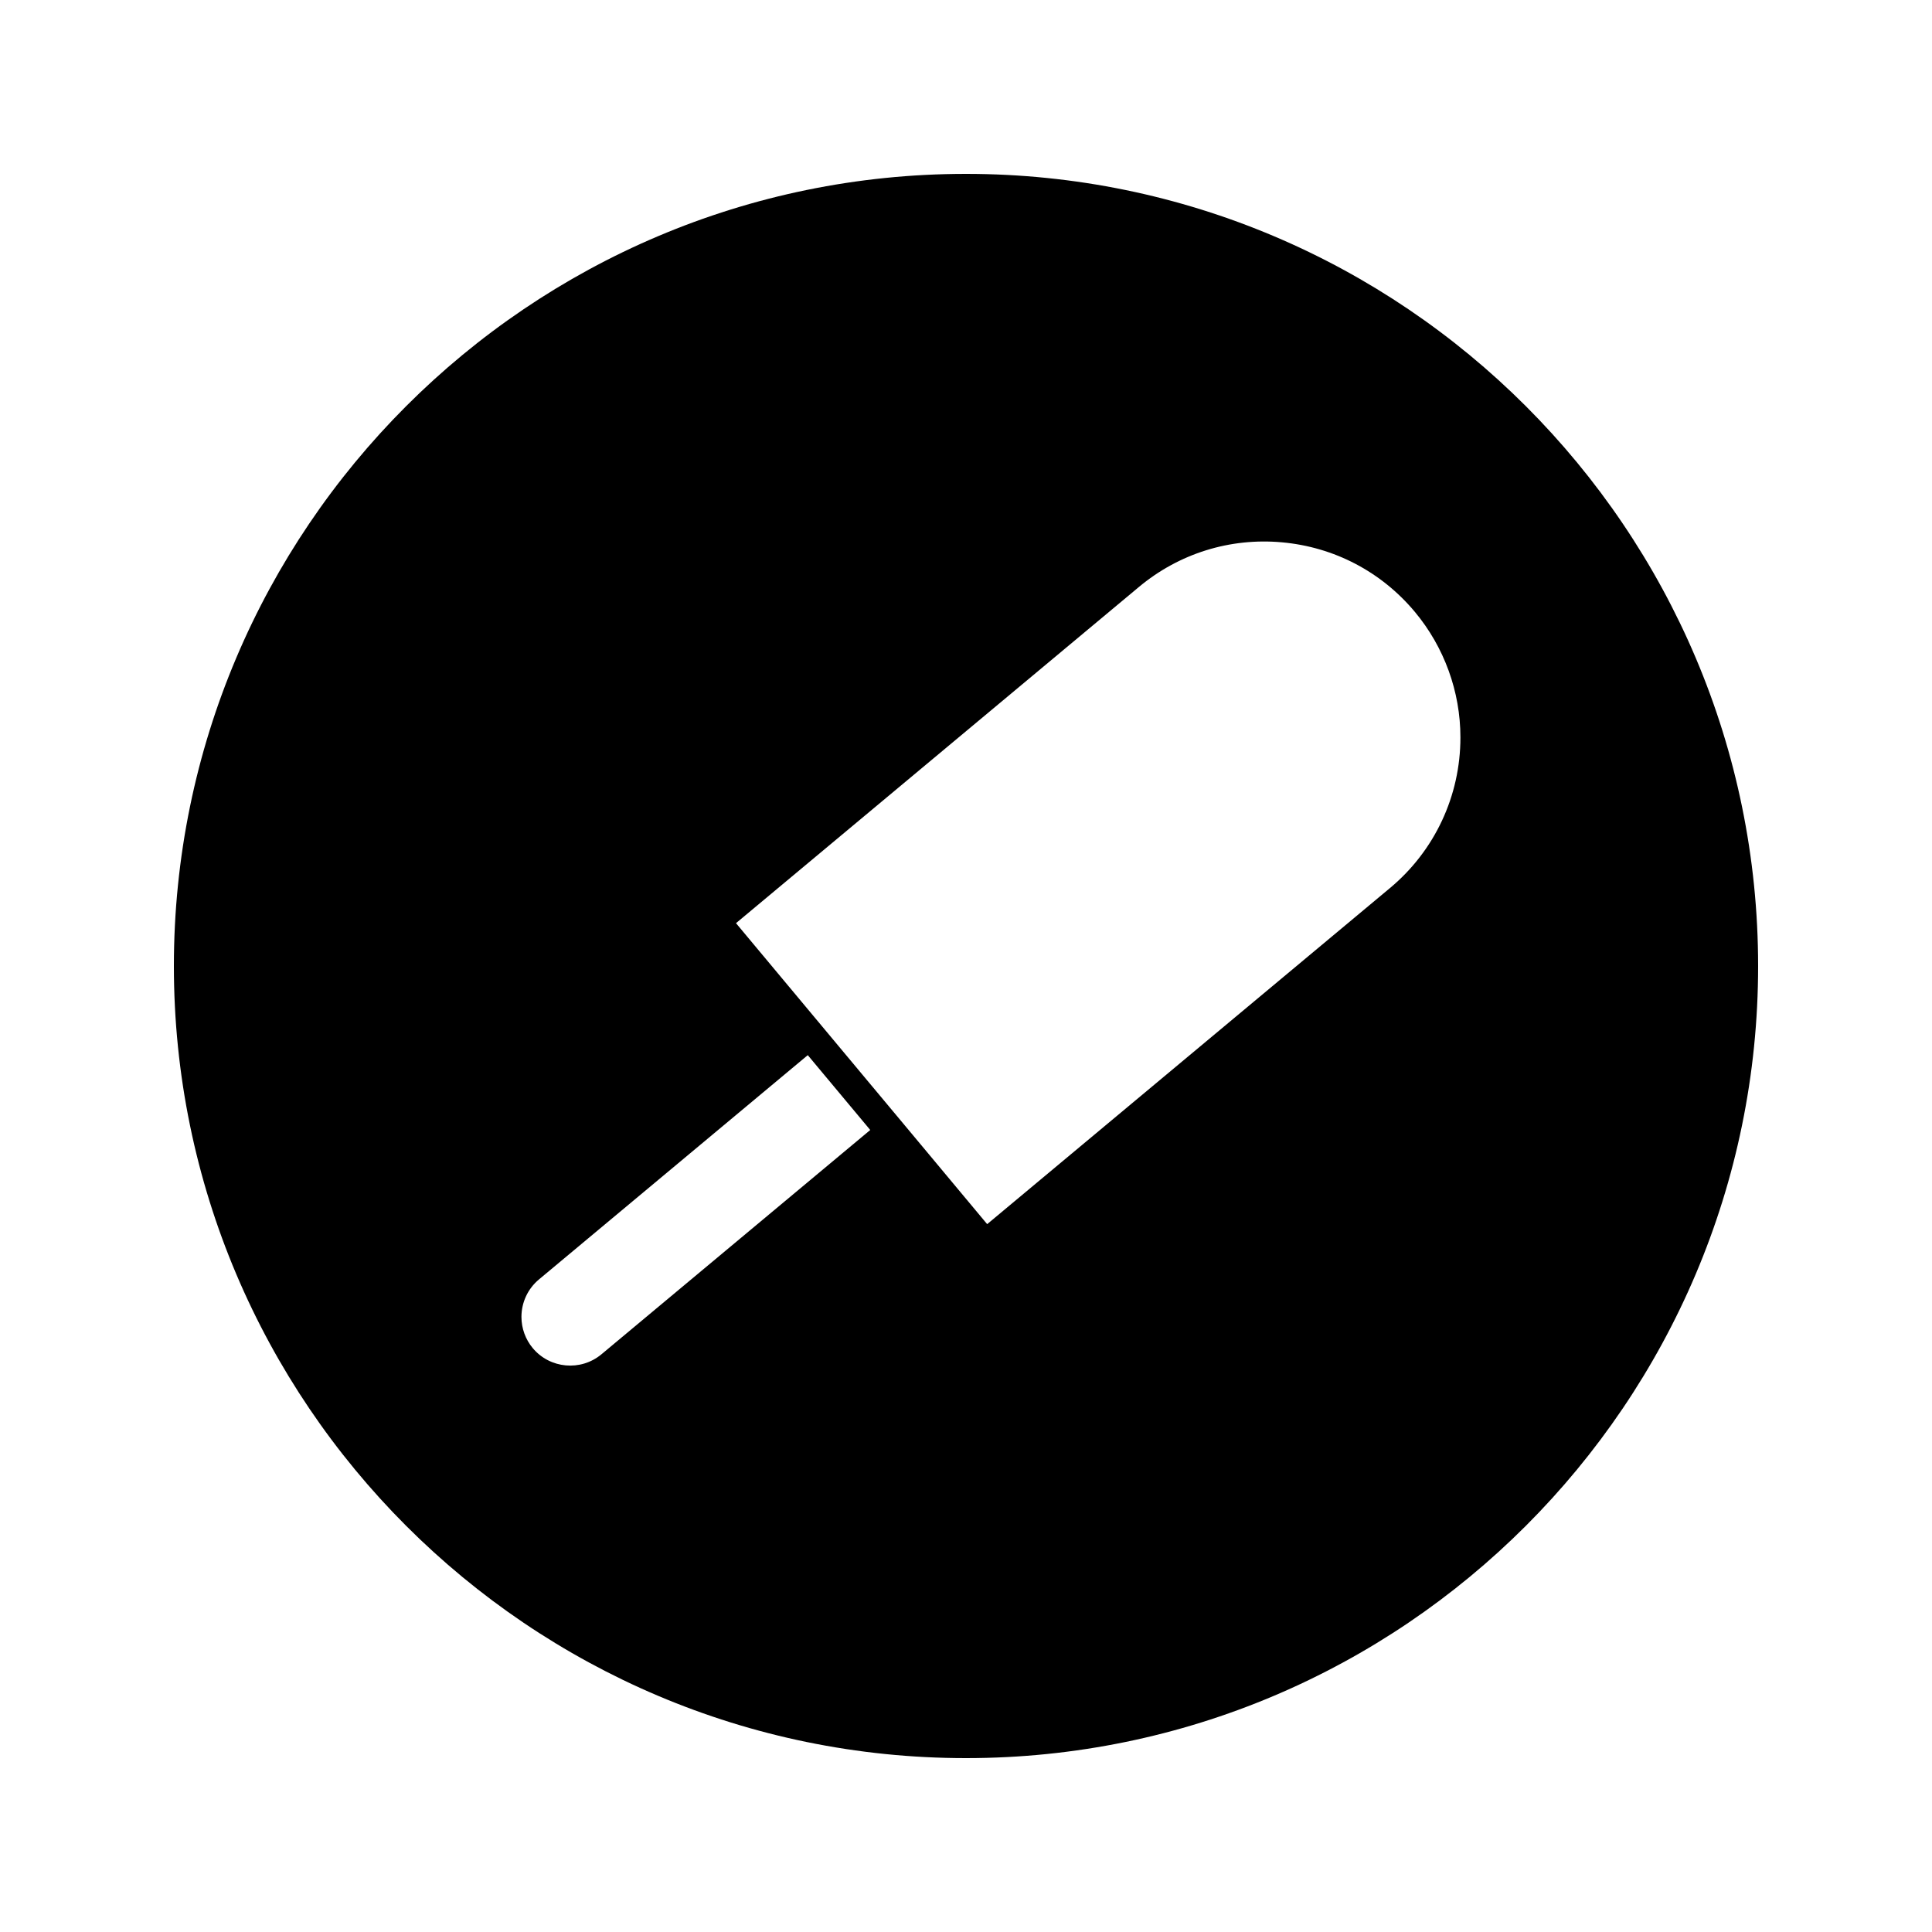 <?xml version="1.0" encoding="UTF-8"?>
<!-- Uploaded to: ICON Repo, www.iconrepo.com, Generator: ICON Repo Mixer Tools -->
<svg fill="#000000" width="800px" height="800px" version="1.1" viewBox="144 144 512 512" xmlns="http://www.w3.org/2000/svg">
 <path d="m400 190.08c-115.75 0-209.92 94.172-209.92 209.92s94.172 209.92 209.92 209.92 209.92-94.172 209.92-209.92c-0.004-115.75-94.172-209.92-209.92-209.92zm-96.621 312.83c-5.469 4.551-13.625 3.82-18.195-1.645-1.93-2.312-2.996-5.258-2.996-8.266 0-3.848 1.691-7.469 4.633-9.93l71.246-59.445 16 19.164 0.555 0.672zm208.98-123.57-106.75 89.07-19.996-23.973-12.531-15.008-34.035-40.781 106.75-89.074c10.648-8.891 24.137-13.105 37.941-11.855 13.828 1.25 26.336 7.797 35.234 18.457 7.766 9.32 12.059 21.129 12.055 33.25 0.008 15.465-6.797 30.012-18.664 39.914z"/>
</svg>